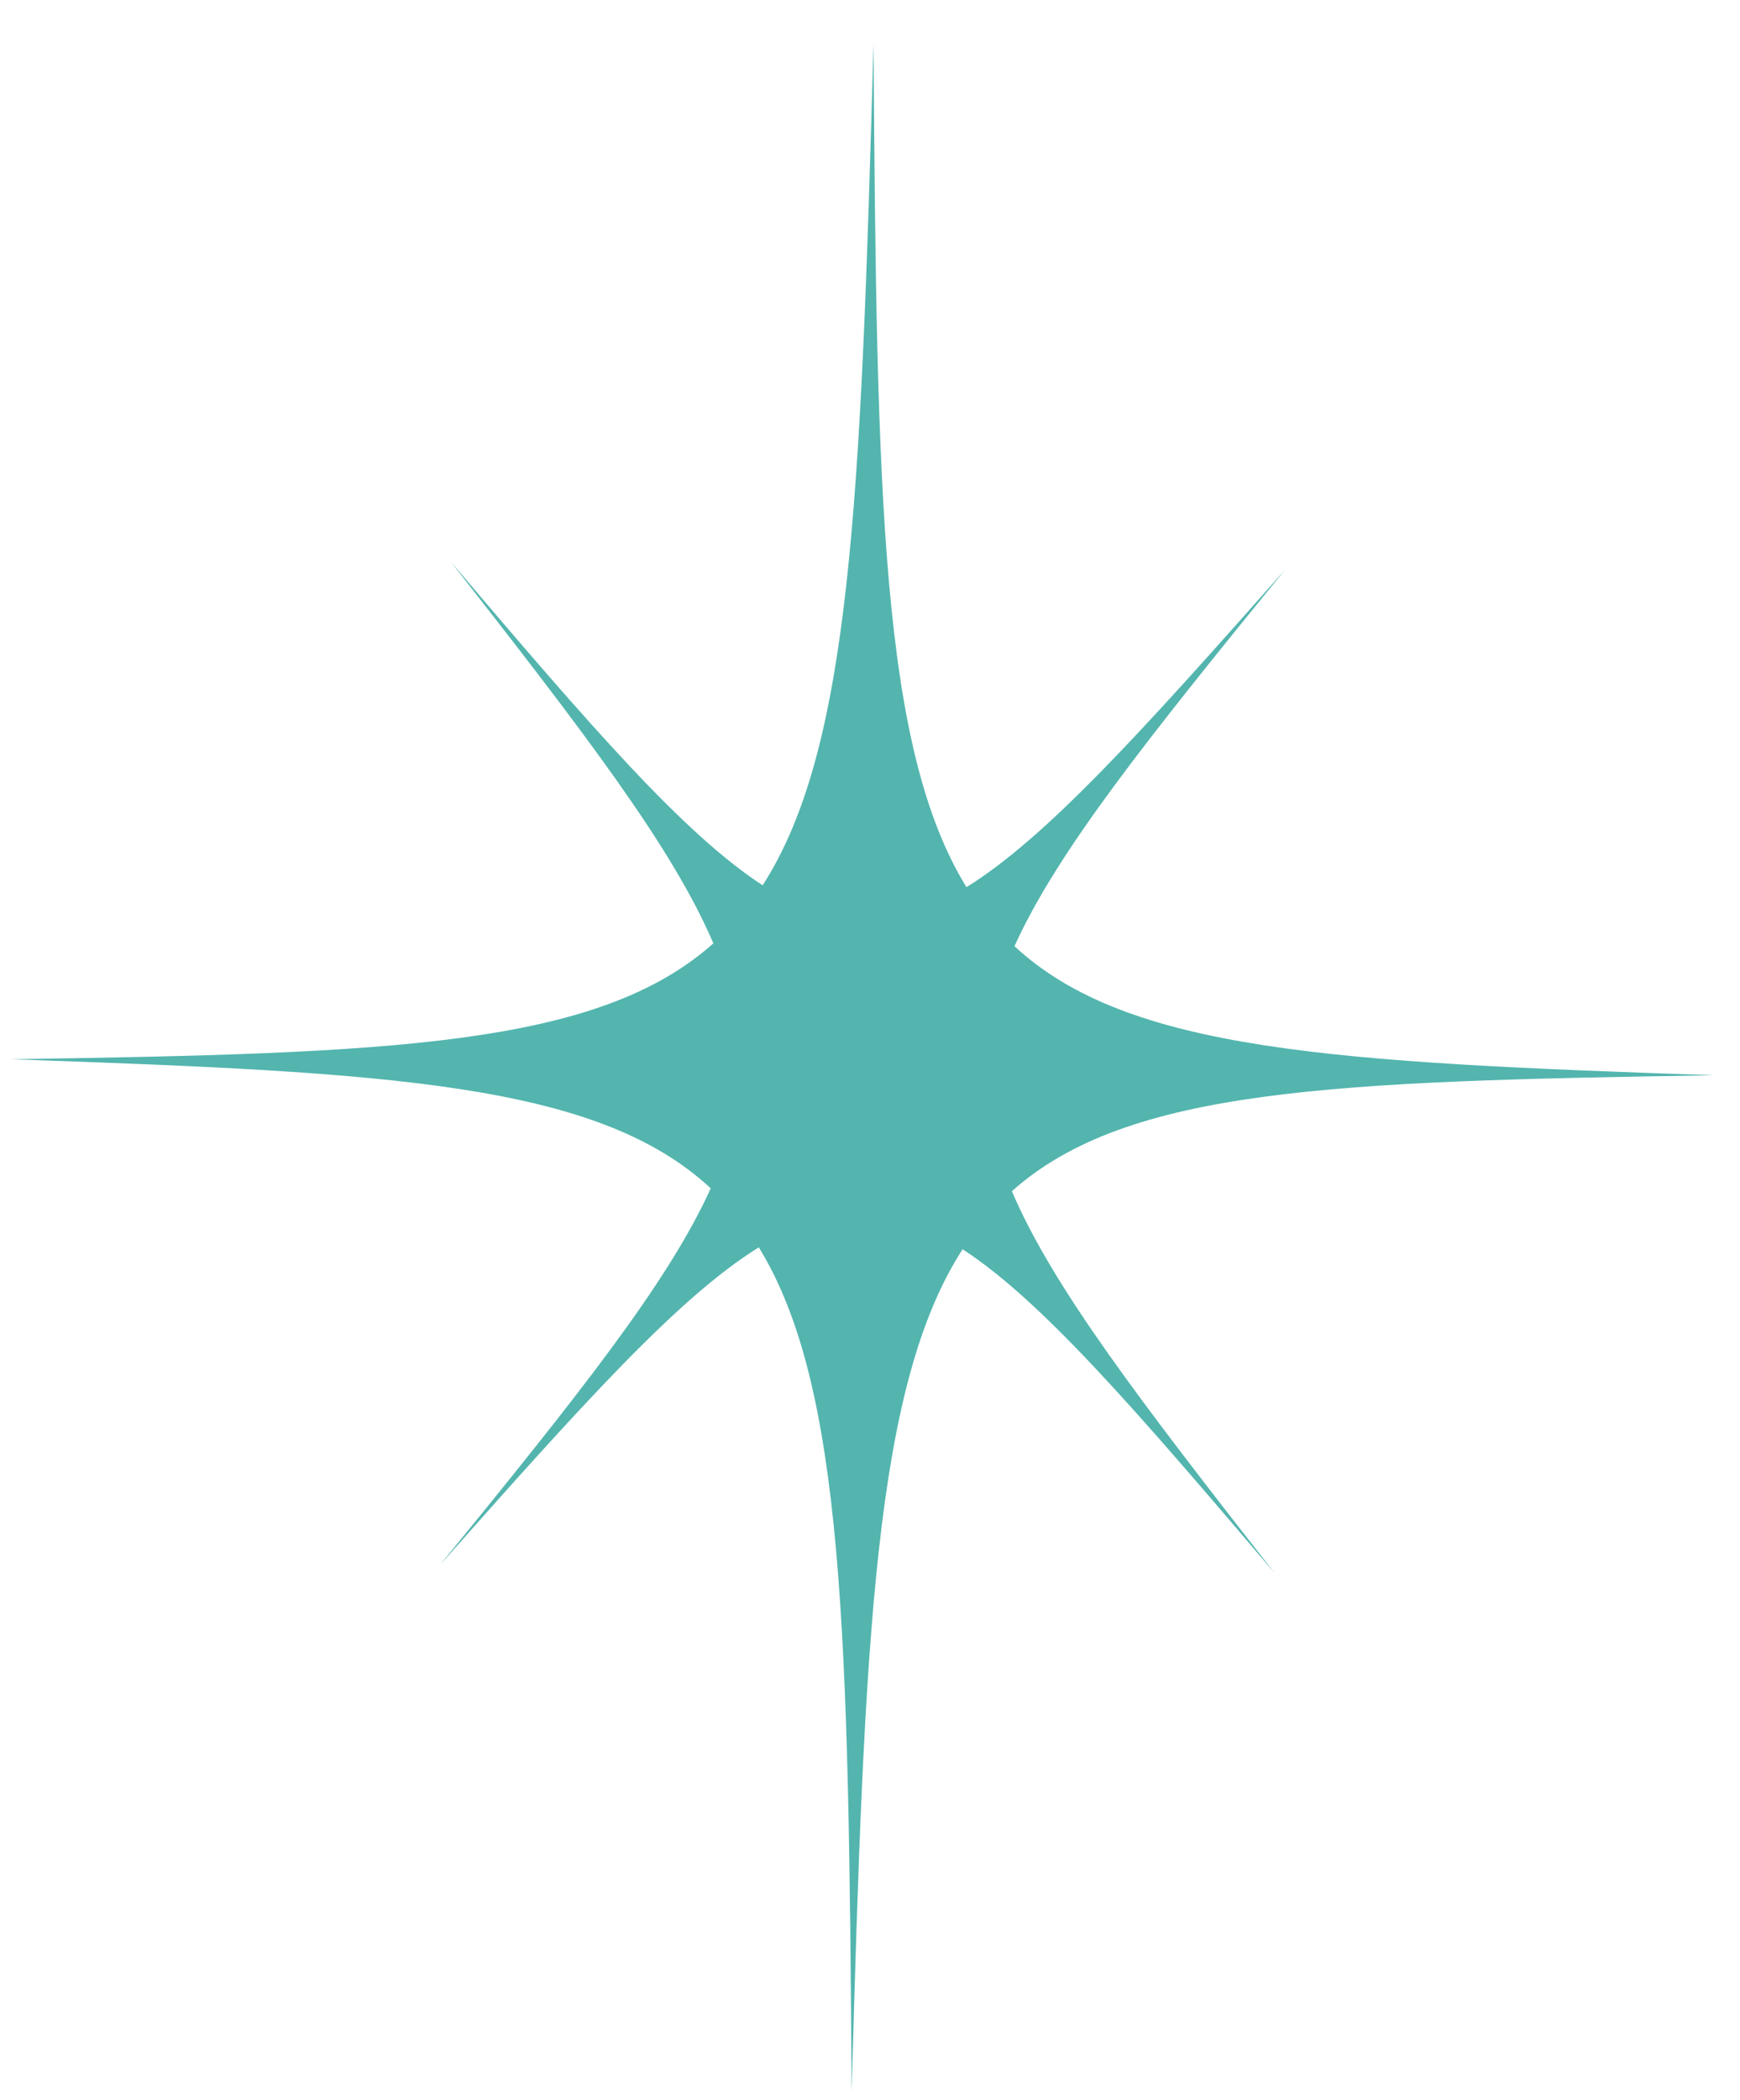<?xml version="1.0" encoding="UTF-8"?> <svg xmlns="http://www.w3.org/2000/svg" width="34" height="41" viewBox="0 0 34 41" fill="none"><path d="M14.827 24.355C16.493 27.062 16.583 31.919 16.641 40.835C16.892 31.922 17.085 27.066 18.809 24.392C20.353 25.397 22.172 27.5 24.901 30.709C22.288 27.367 20.574 25.138 19.772 23.259C22.034 21.244 26.076 21.111 33.497 20.996C26.079 20.741 22.039 20.532 19.823 18.475C20.667 16.614 22.427 14.418 25.111 11.123C22.316 14.28 20.452 16.35 18.885 17.323C17.219 14.616 17.129 9.76 17.069 0.843C16.82 9.757 16.626 14.613 14.902 17.286C13.357 16.281 11.538 14.178 8.81 10.97C11.423 14.312 13.137 16.54 13.939 18.42C11.678 20.435 7.635 20.567 0.214 20.683C7.631 20.938 11.673 21.146 13.888 23.203C13.044 25.065 11.284 27.261 8.6 30.555C11.397 27.399 13.261 25.327 14.827 24.355Z" fill="#53B5AE"></path></svg> 